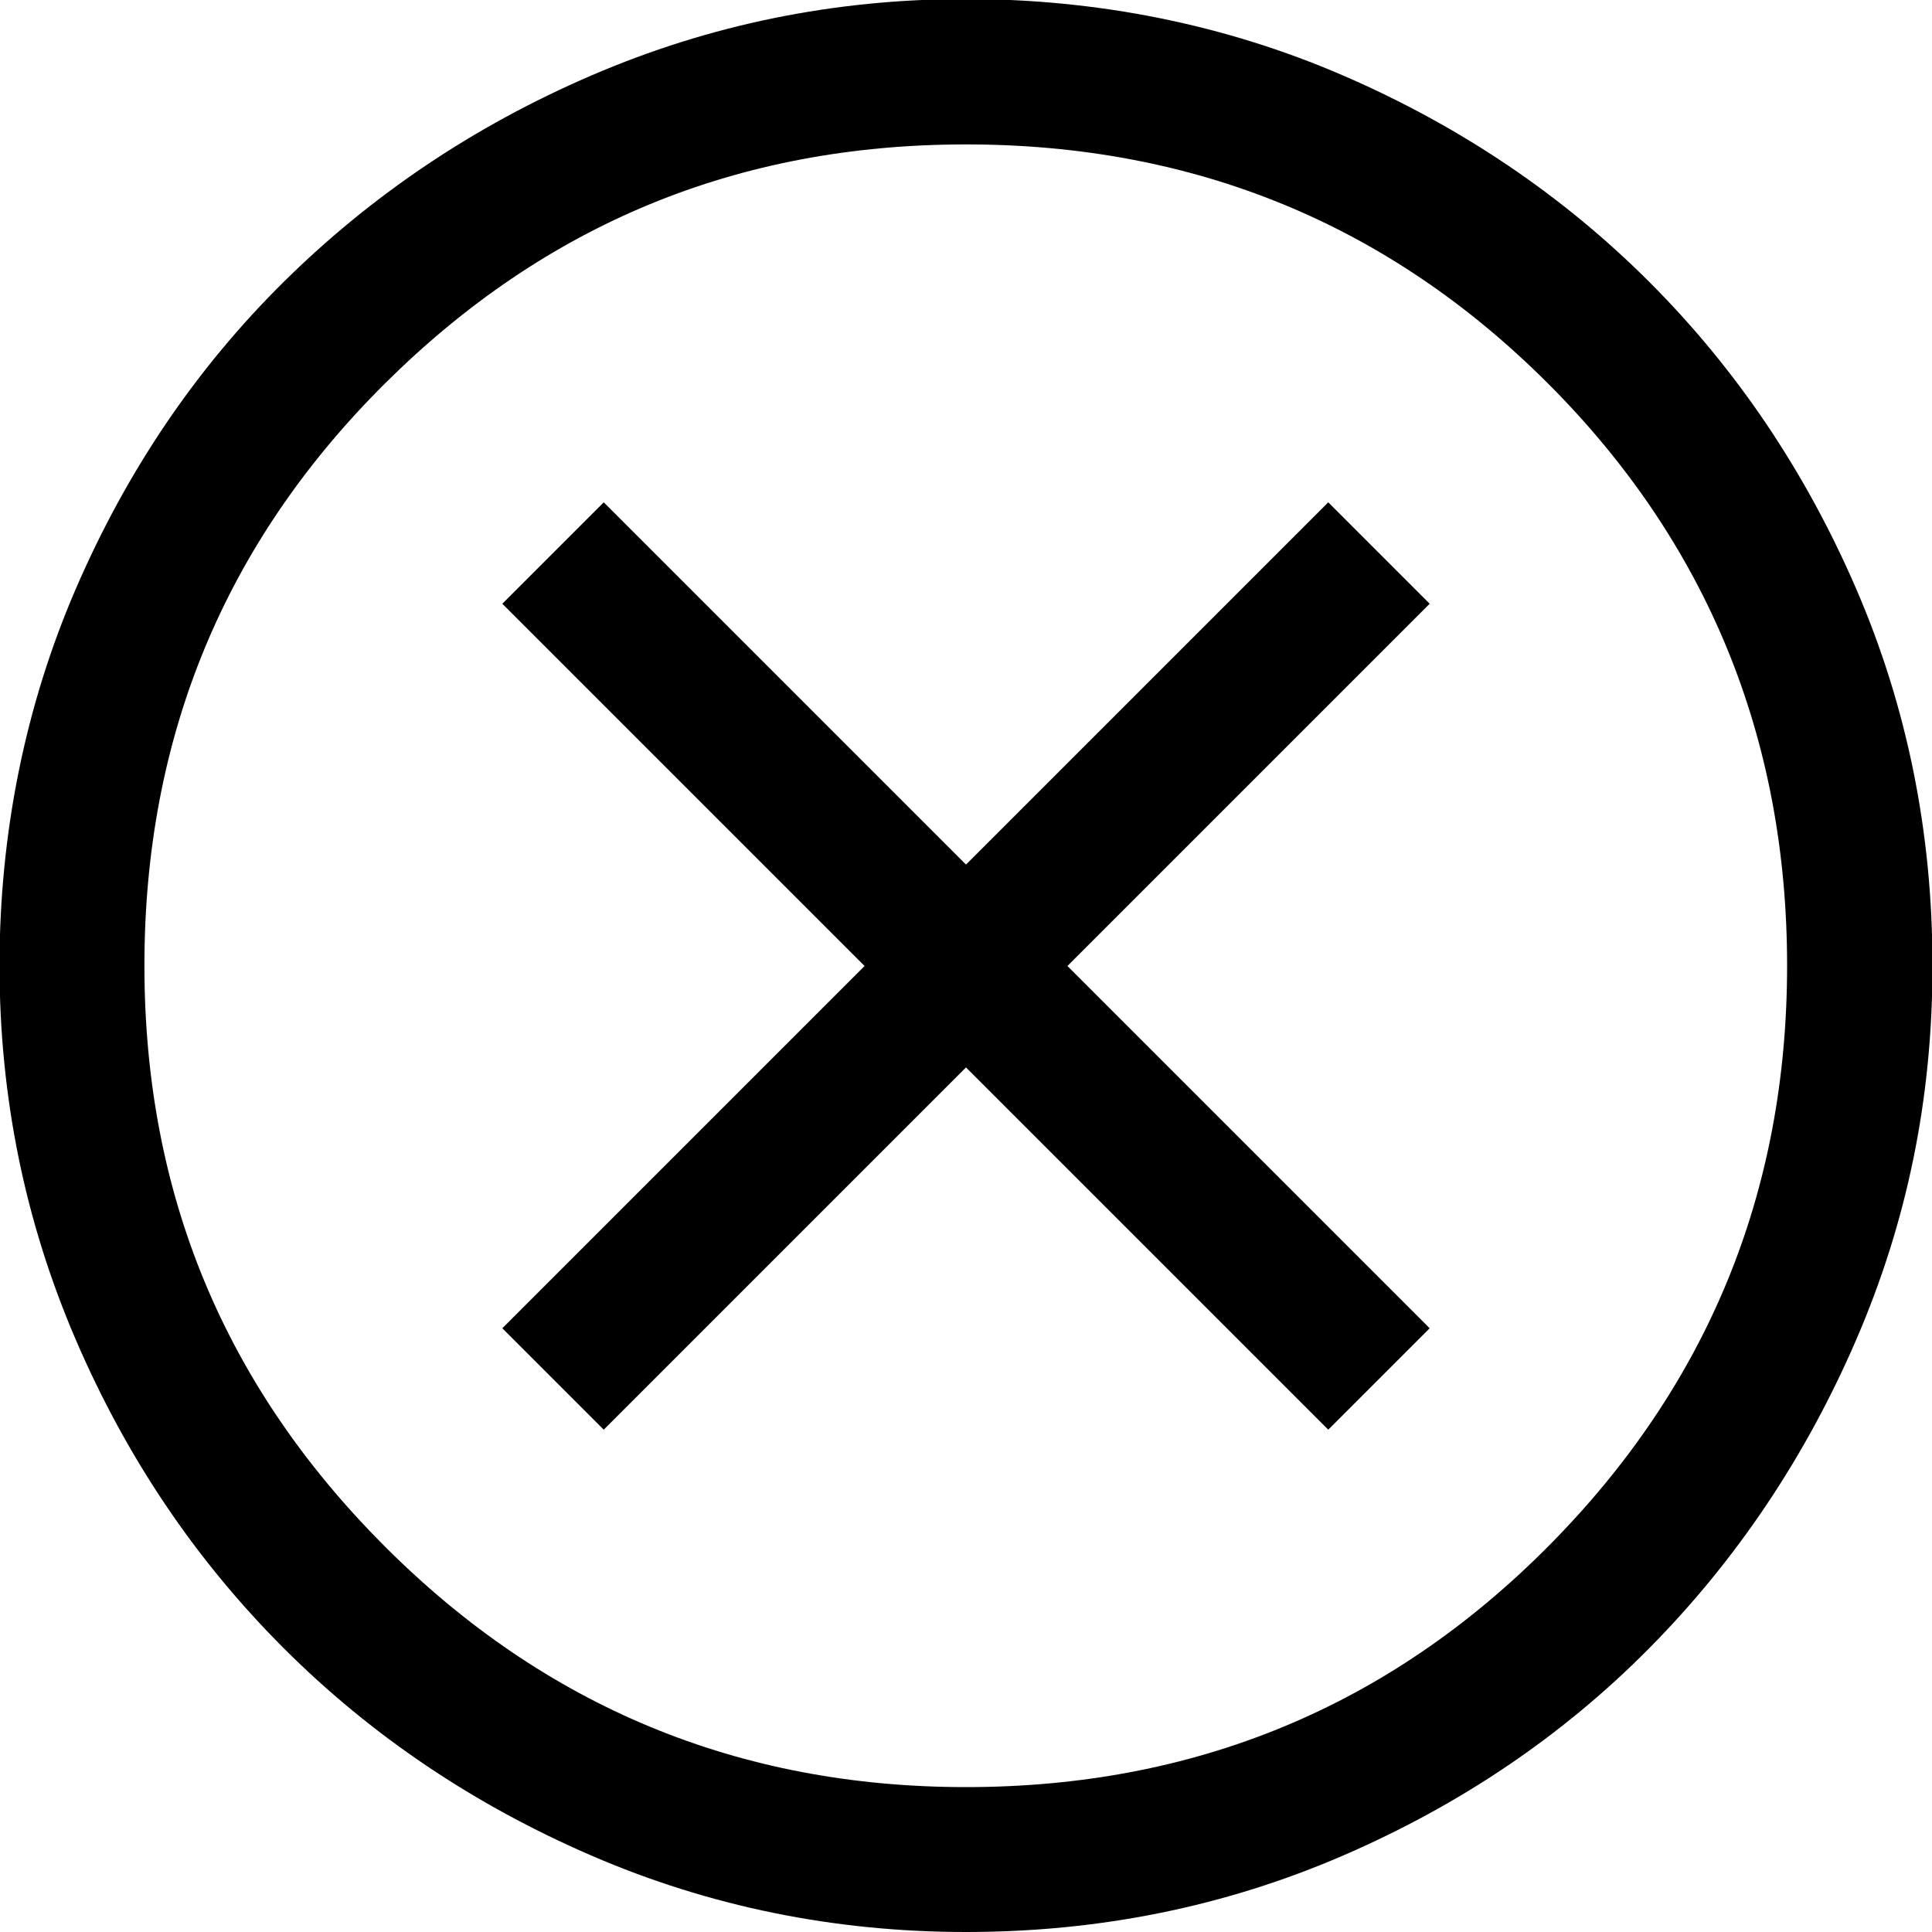<svg width="36" height="36" viewBox="0 0 36 36" fill="none" xmlns="http://www.w3.org/2000/svg">
<g clip-path="url(#clip0_386_2906)">
<path d="M11.25 26.64L18 19.89L24.75 26.64L26.64 24.75L19.89 18L26.64 11.25L24.75 9.36L18 16.11L11.25 9.36L9.36 11.25L16.11 18L9.36 24.75L11.25 26.64ZM18 36C15.543 36 13.212 35.523 11.025 34.578C8.838 33.633 6.921 32.346 5.283 30.708C3.645 29.07 2.358 27.162 1.413 24.966C0.468 22.77 -0.009 20.448 -0.009 17.991C-0.009 15.534 0.468 13.158 1.413 10.971C2.358 8.784 3.645 6.876 5.283 5.256C6.921 3.636 8.829 2.349 11.025 1.404C13.221 0.459 15.543 -0.018 18 -0.018C20.457 -0.018 22.833 0.459 25.02 1.404C27.207 2.349 29.115 3.636 30.735 5.256C32.355 6.876 33.642 8.784 34.587 10.971C35.532 13.158 36.009 15.498 36.009 17.991C36.009 20.484 35.532 22.779 34.587 24.966C33.642 27.153 32.355 29.07 30.735 30.708C29.115 32.346 27.207 33.633 25.02 34.578C22.833 35.523 20.493 36 18 36ZM18 33.3C22.257 33.3 25.875 31.806 28.845 28.818C31.815 25.83 33.3 22.221 33.3 17.991C33.3 13.761 31.815 10.116 28.845 7.146C25.875 4.176 22.257 2.691 18 2.691C13.743 2.691 10.161 4.176 7.173 7.146C4.185 10.116 2.691 13.734 2.691 17.991C2.691 22.248 4.185 25.83 7.173 28.818C10.161 31.806 13.77 33.3 18 33.3Z" fill="black"/>
</g>
<defs>
<clipPath id="clip0_386_2906">
<rect width="36" height="36" fill="white"/>
</clipPath>
</defs>
</svg>

